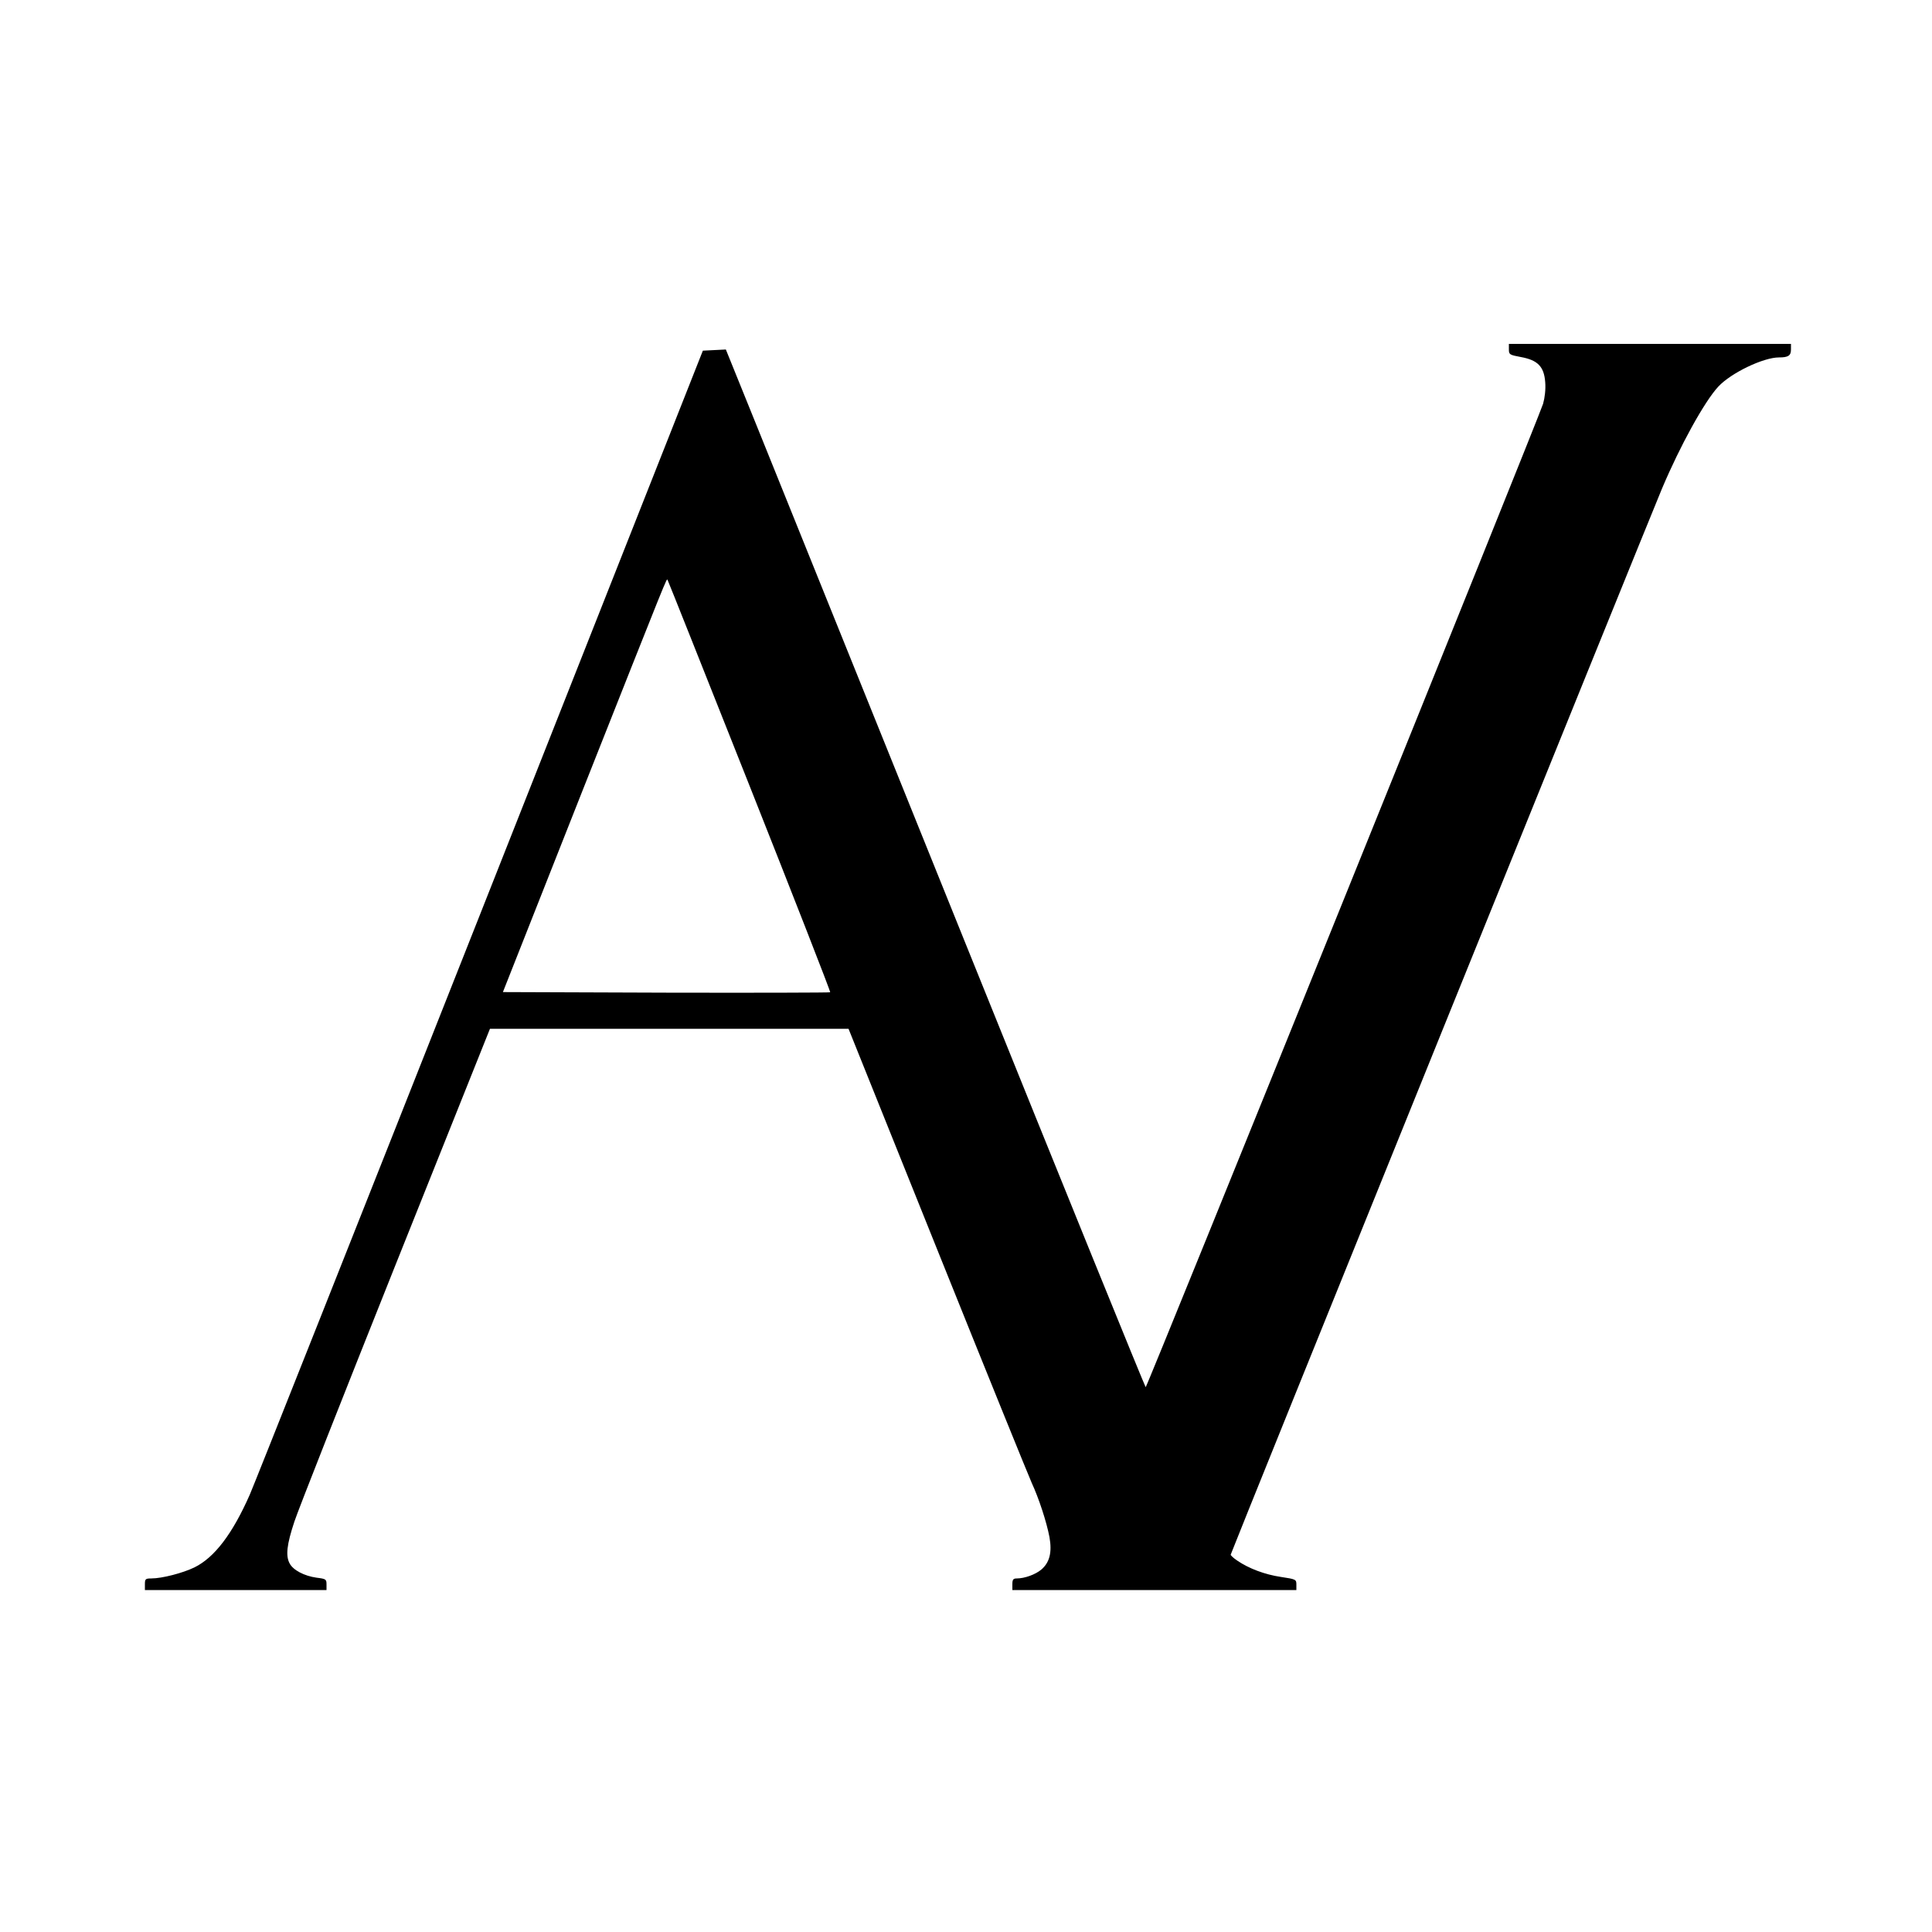 <?xml version="1.0" standalone="no"?>
<!DOCTYPE svg PUBLIC "-//W3C//DTD SVG 20010904//EN"
 "http://www.w3.org/TR/2001/REC-SVG-20010904/DTD/svg10.dtd">
<svg version="1.0" xmlns="http://www.w3.org/2000/svg"
 width="1000pt" height="1000pt" viewBox="0 0 1000 1000"
 preserveAspectRatio="xMidYMid meet">
<g transform="translate(0,1000) scale(0.1,-0.1)"
fill="#000000" stroke="none">
<path d="M7810 8192 c0 -27 3 -29 62 -40 88 -16 120 -50 126 -130 3 -37 -2
-80 -11 -112 -21 -69 -2050 -5090 -2057 -5090 -3 0 -424 1036 -935 2303 -511
1266 -998 2474 -1083 2685 l-155 383 -59 -3 -60 -3 -1152 -2915 c-634 -1603
-1171 -2956 -1193 -3006 -90 -204 -183 -326 -287 -377 -60 -29 -167 -57 -223
-57 -30 0 -33 -3 -33 -30 l0 -30 470 0 470 0 0 29 c0 27 -3 29 -52 35 -63 9
-121 39 -139 74 -21 39 -15 97 25 217 20 61 256 659 524 1330 l488 1220 928 0
928 0 460 -1145 c253 -630 473 -1172 488 -1205 37 -80 77 -202 92 -281 14 -79
1 -131 -42 -168 -31 -26 -87 -46 -127 -46 -19 0 -23 -6 -23 -30 l0 -30 735 0
735 0 0 28 c0 27 -2 28 -81 40 -81 12 -165 43 -226 85 -18 12 -33 26 -33 30 0
8 2153 5329 2232 5517 94 223 221 453 292 529 66 71 233 151 314 151 48 0 62
9 62 41 l0 29 -730 0 -730 0 0 -28z m-3930 -2260 c232 -585 420 -1066 417
-1068 -2 -2 -384 -3 -849 -2 l-845 3 413 1045 c450 1136 433 1094 439 1089 2
-2 193 -483 425 -1067z"/>
</g>
</svg>
